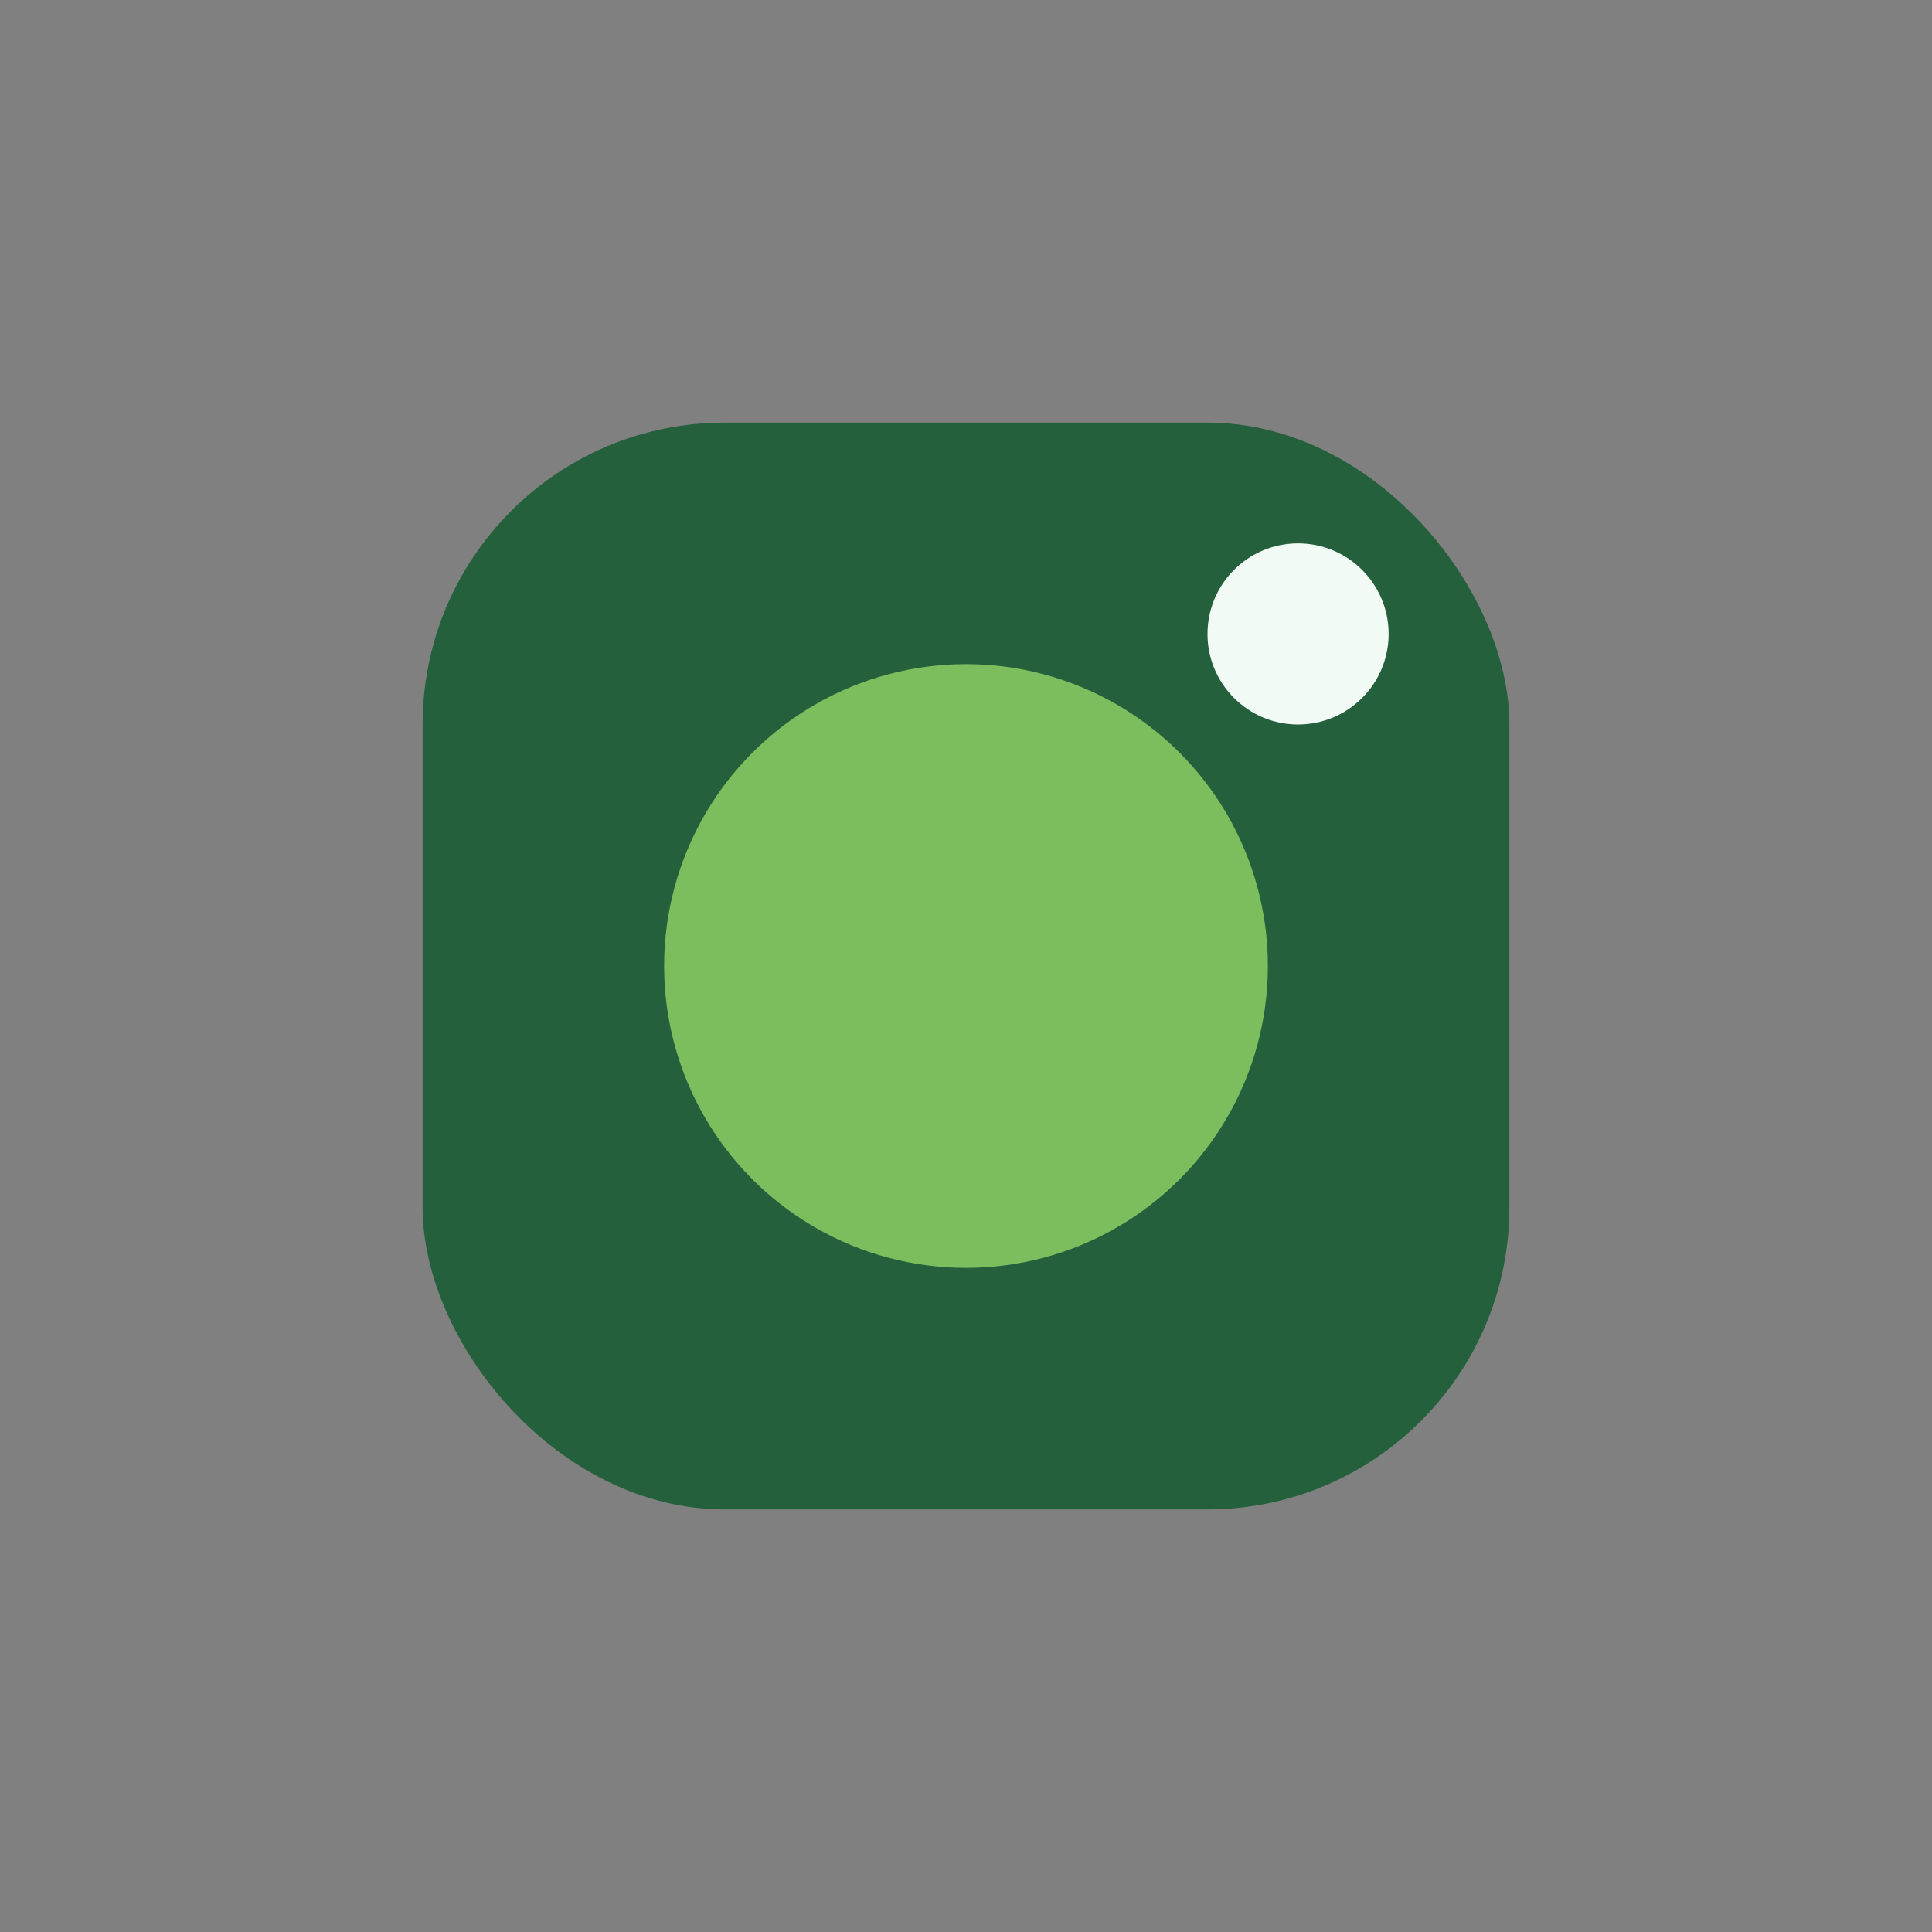 <?xml version="1.0" encoding="UTF-8"?>
<svg xmlns="http://www.w3.org/2000/svg" width="32" height="32" viewBox="0 0 32 32"><rect x="0" y="0" width="32" height="32" fill="#808080" stroke="none"/><rect x="7" y="7" width="18" height="18" rx="5" fill="#25603C"/><circle cx="16" cy="16" r="5" fill="#7CBD5E"/><circle cx="21.5" cy="10.5" r="1.5" fill="#F2FAF5"/></svg>